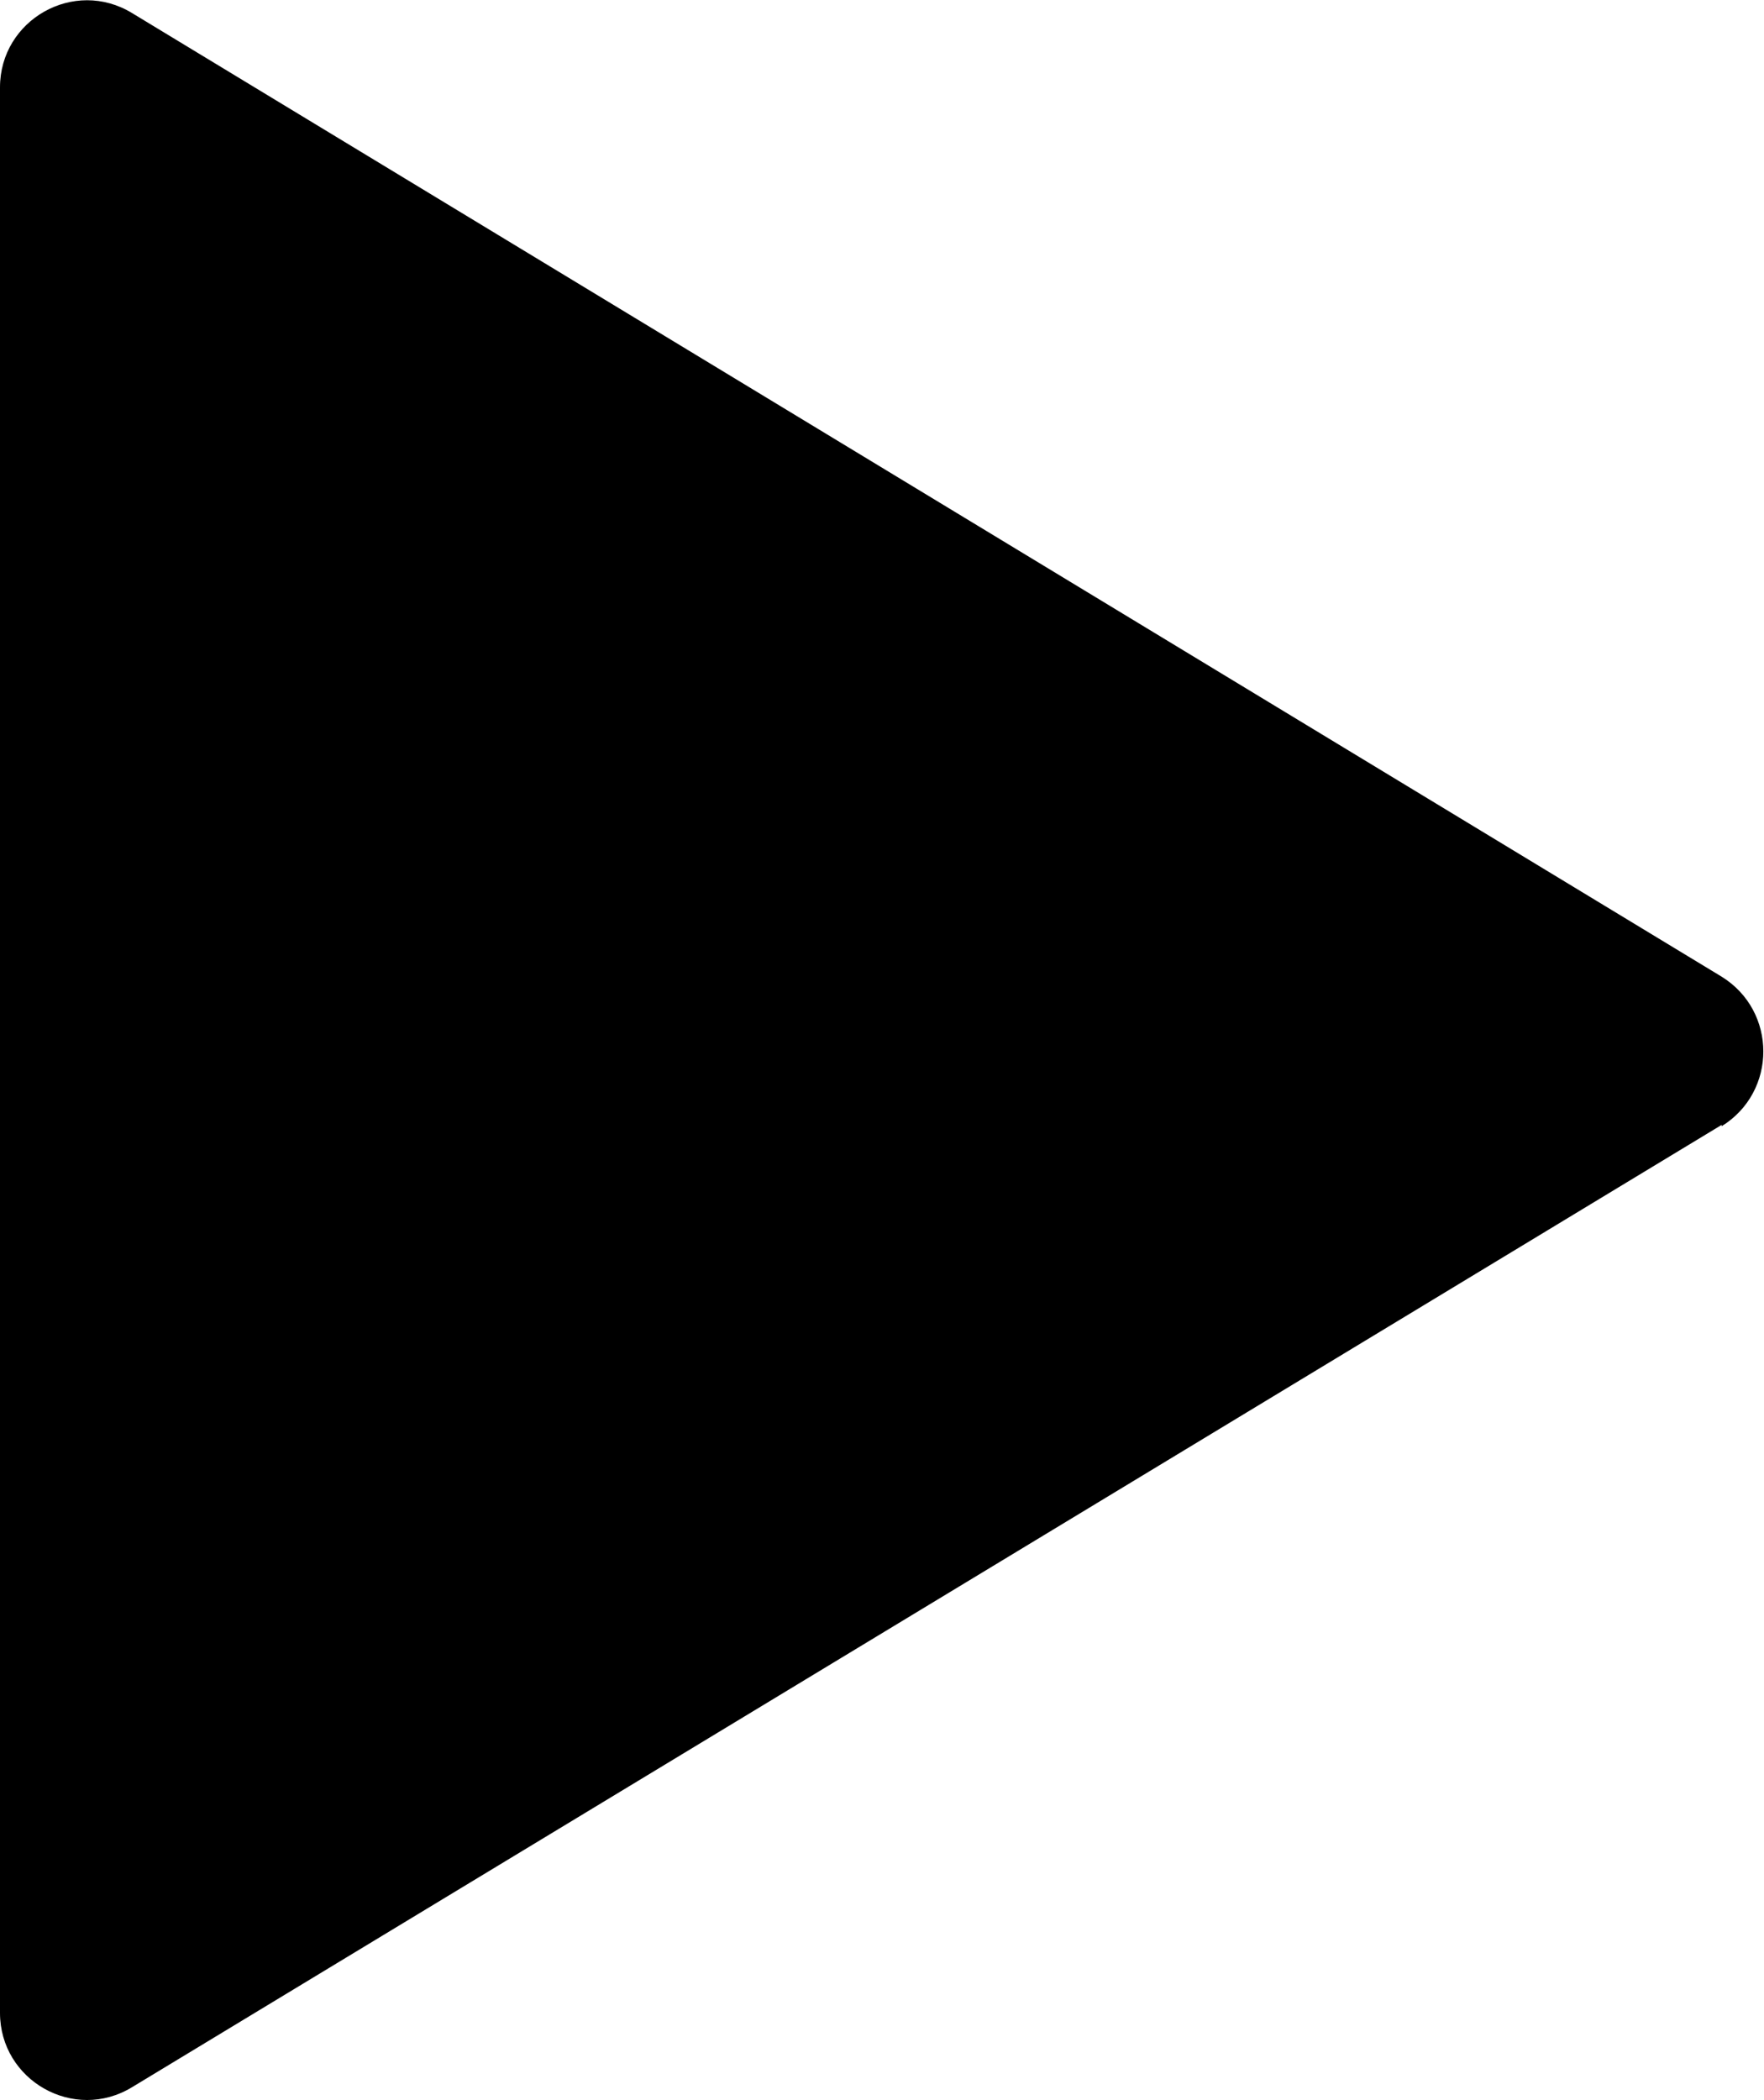 <?xml version="1.0" encoding="UTF-8"?>
<svg id="_レイヤー_2" data-name="レイヤー 2" xmlns="http://www.w3.org/2000/svg" viewBox="0 0 13.33 15.87">
  <g id="_レイヤー_1-2" data-name="レイヤー 1">
    <path d="M13.01,8.5L1,15.77C.56,16.04,0,15.72,0,15.21V.66C0,.15.56-.17,1,.1l12.01,7.28c.42.26.42.87,0,1.13Z"/>
  </g>
</svg>